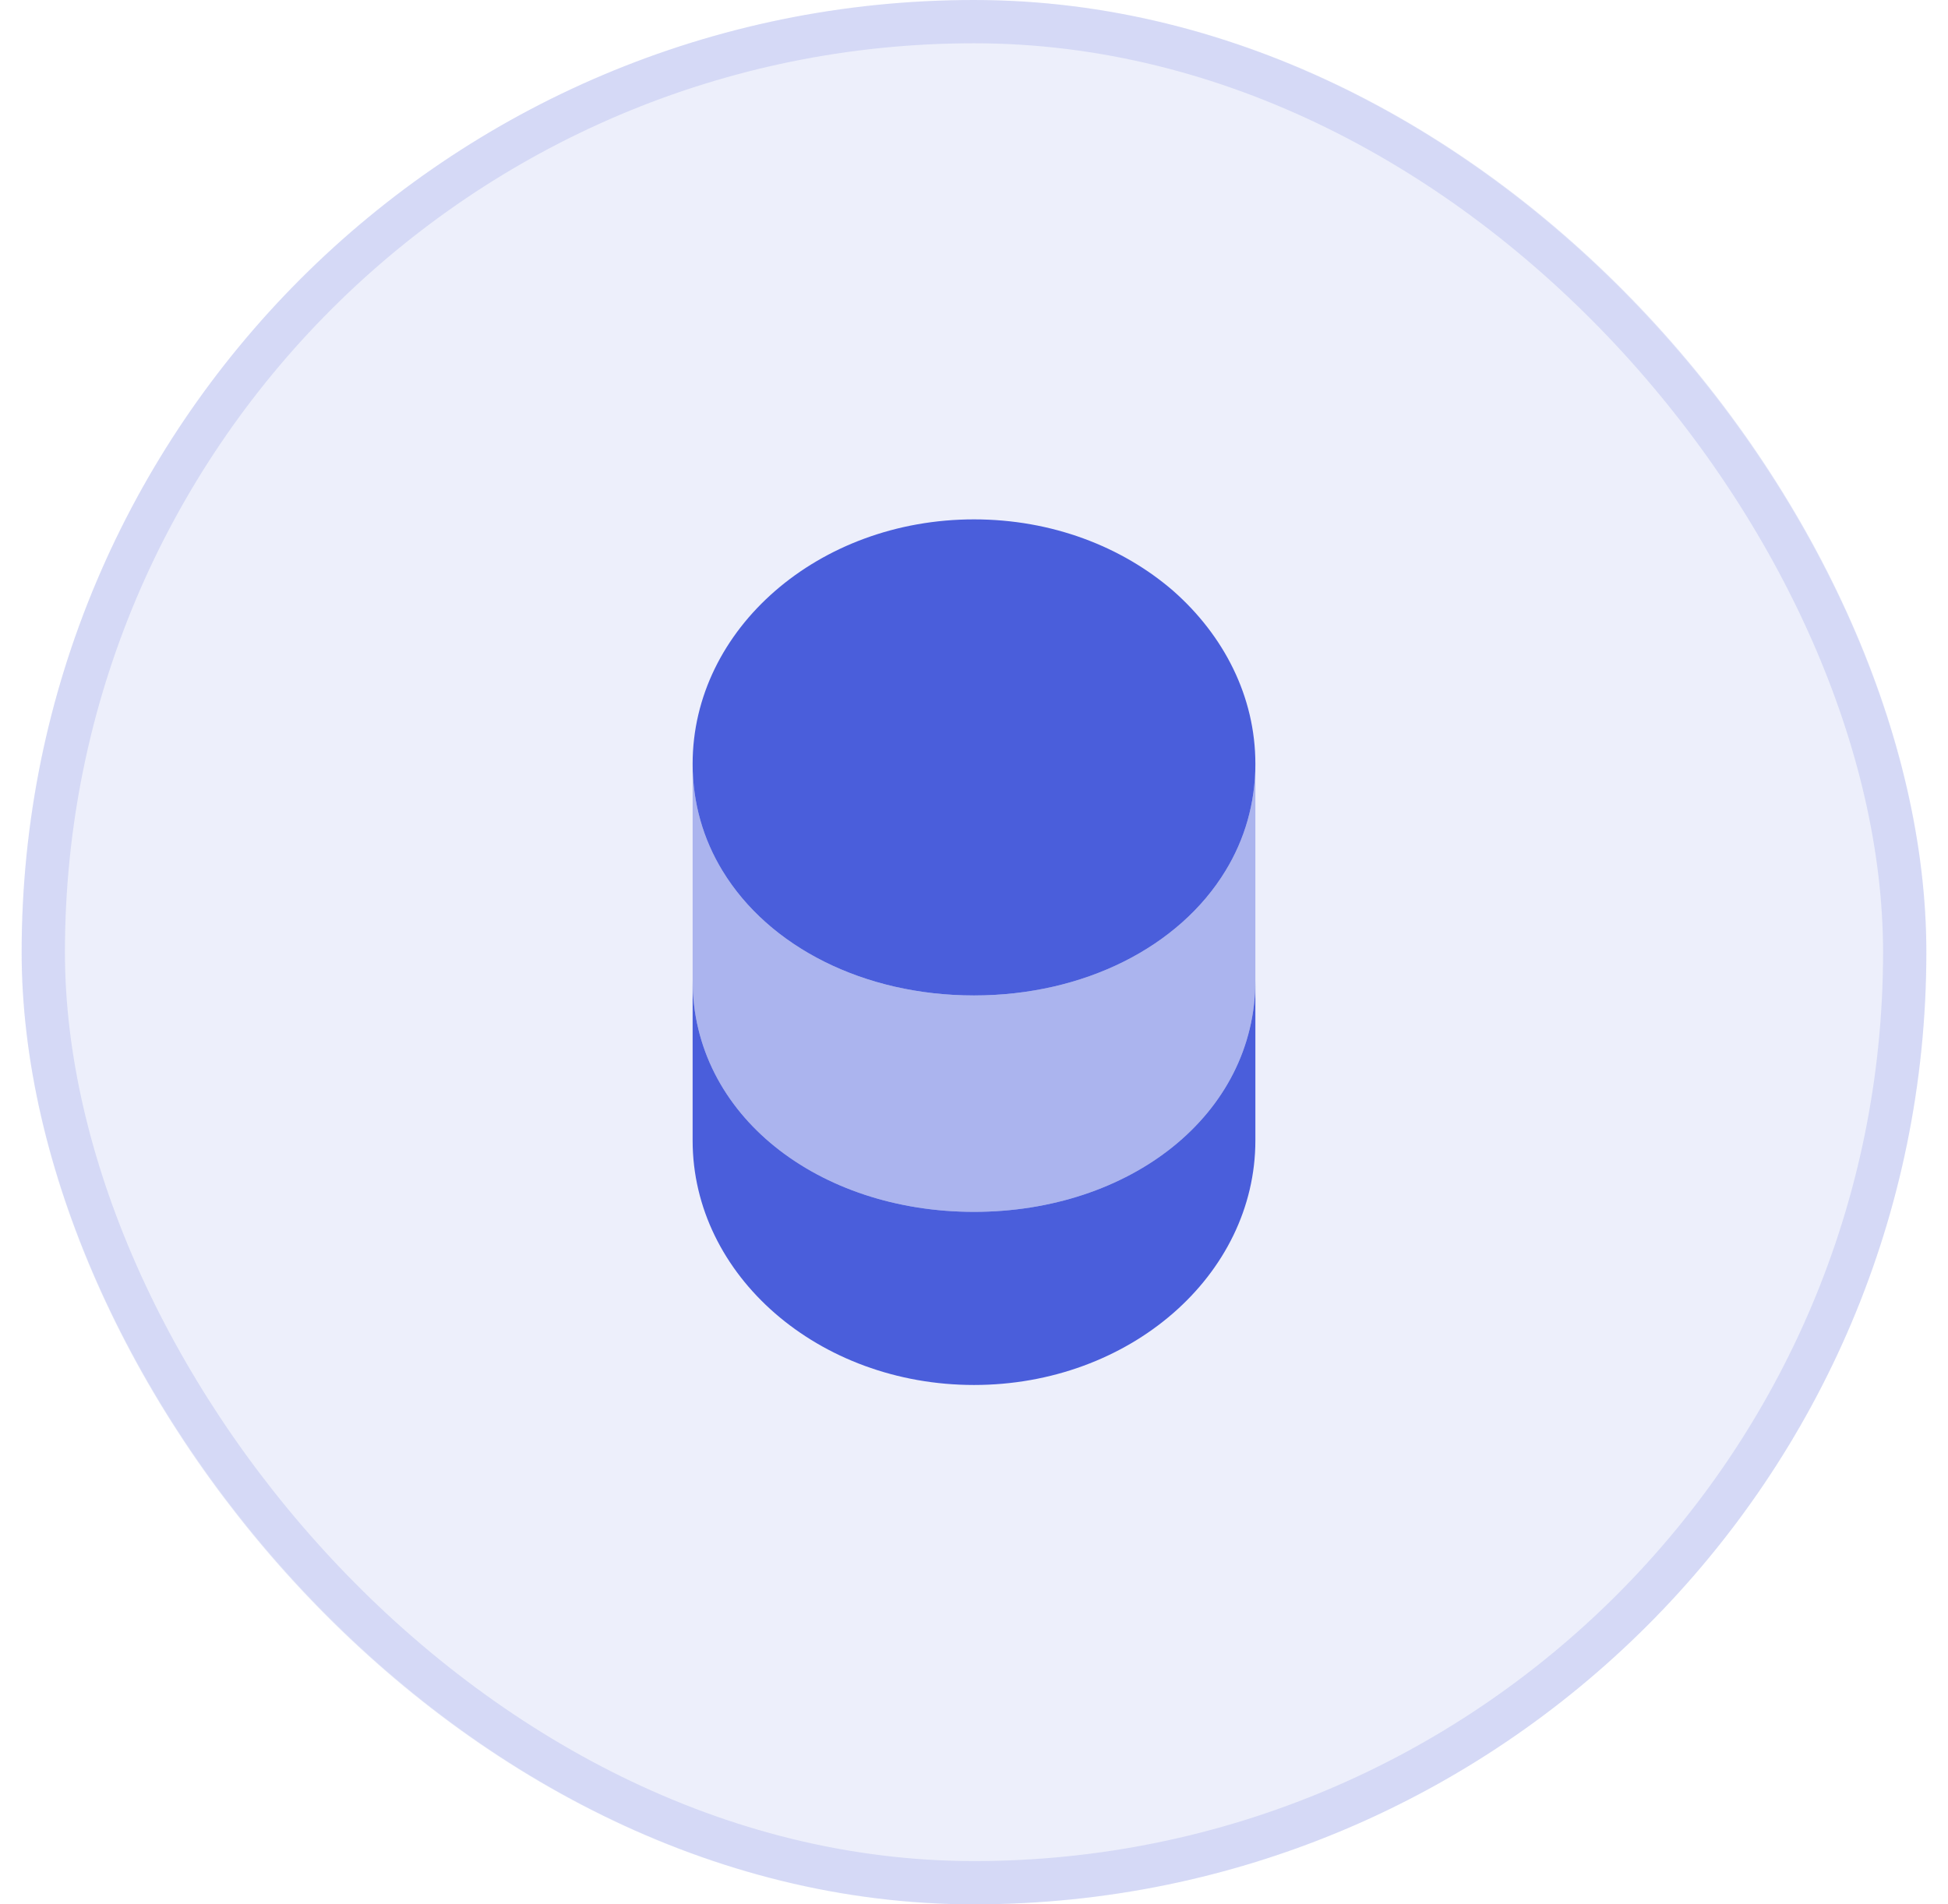<svg width="45" height="44" viewBox="0 0 45 44" fill="none" xmlns="http://www.w3.org/2000/svg">
<rect x="0.5" width="44" height="44" rx="22" fill="#4A5EDB" fill-opacity="0.1"/>
<rect x="1" y="0.5" width="43" height="43" rx="21.5" stroke="#4A5EDB" stroke-opacity="0.15"/>
<path d="M29 22.65V26.35C29 29.47 26.09 32 22.5 32C18.91 32 16 29.47 16 26.35V22.65C16 25.77 18.91 28 22.5 28C26.09 28 29 25.77 29 22.65Z" fill="#4A5EDB"/>
<path opacity="0.4" d="M29 17.65V22.65C29 25.77 26.09 28 22.5 28C18.91 28 16 25.77 16 22.65V17.65C16 18.56 16.25 19.4 16.69 20.12C17.76 21.88 19.96 23 22.5 23C25.04 23 27.24 21.88 28.31 20.12C28.75 19.4 29 18.56 29 17.65Z" fill="#4A5EDB"/>
<path d="M29 17.65C29 18.56 28.75 19.4 28.31 20.12C27.24 21.88 25.04 23 22.5 23C19.96 23 17.76 21.88 16.69 20.12C16.25 19.4 16 18.56 16 17.65C16 14.53 18.91 12 22.5 12C24.3 12 25.92 12.63 27.1 13.65C28.27 14.68 29 16.09 29 17.65Z" fill="#4A5EDB"/>
</svg>
